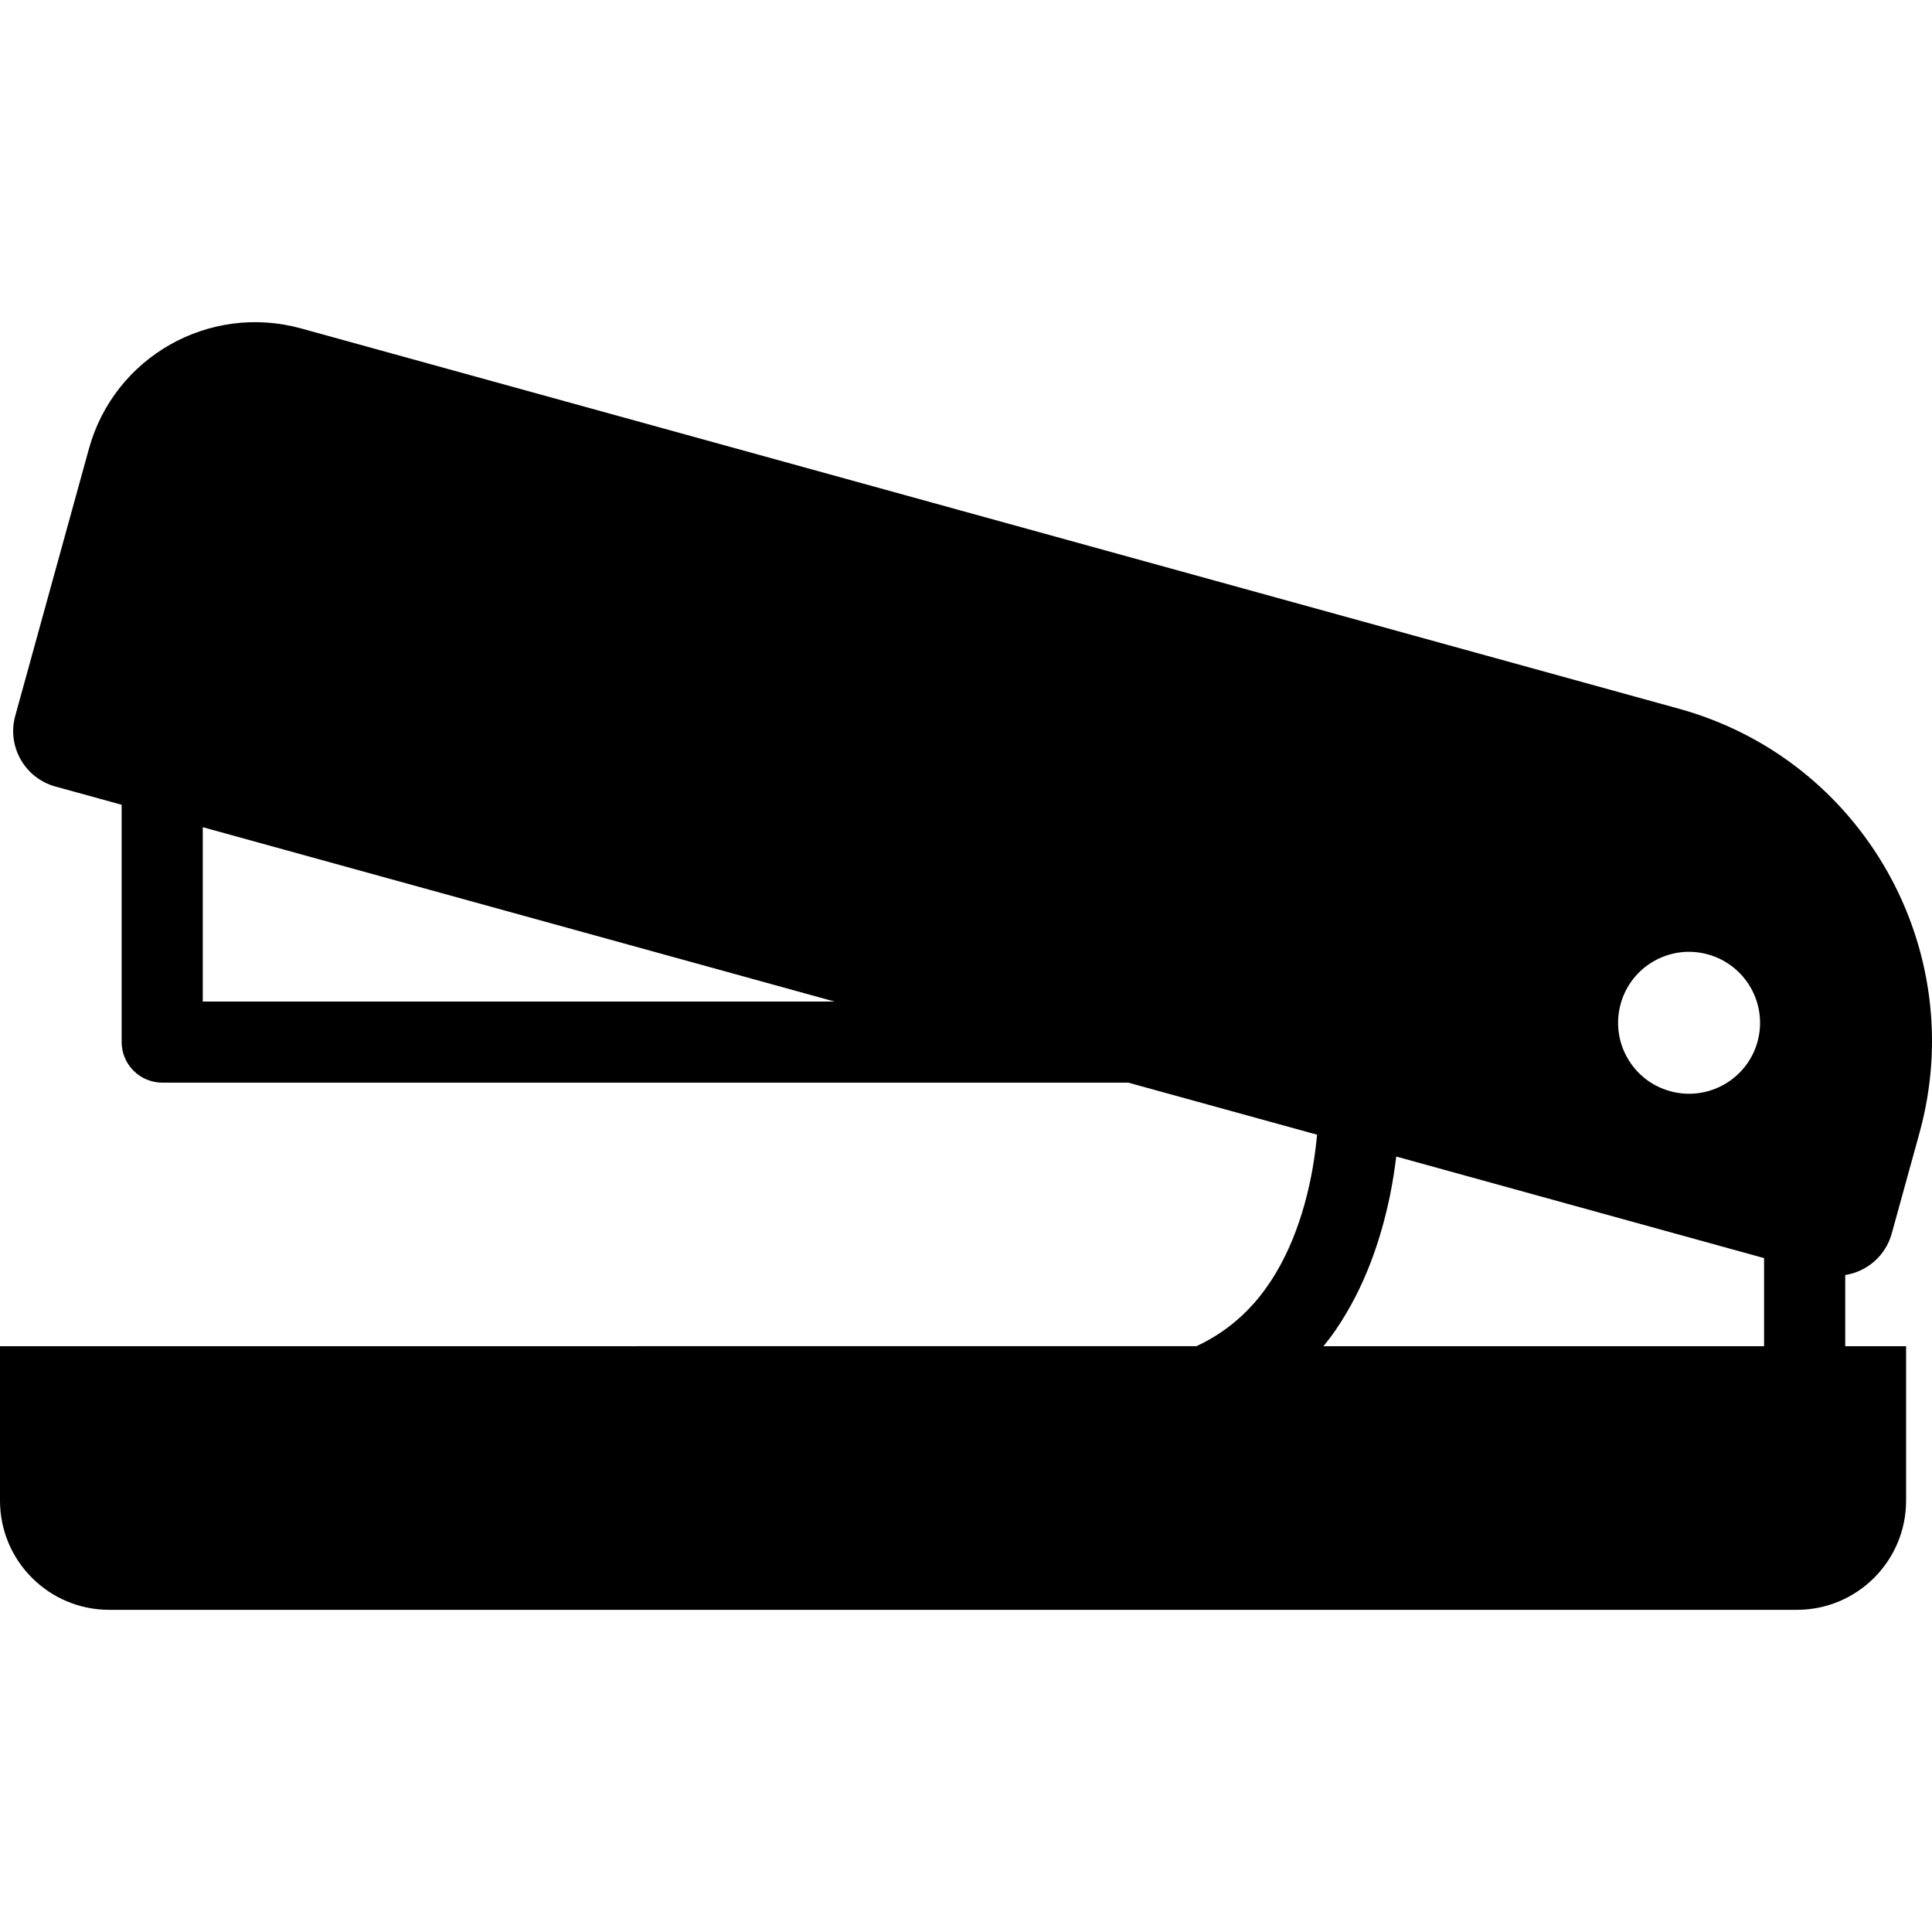 <?xml version="1.0" encoding="utf-8"?>

<!DOCTYPE svg PUBLIC "-//W3C//DTD SVG 1.1//EN" "http://www.w3.org/Graphics/SVG/1.1/DTD/svg11.dtd">
<!-- Скачано с сайта svg4.ru / Downloaded from svg4.ru -->
<svg height="800px" width="800px" version="1.1" id="_x32_" xmlns="http://www.w3.org/2000/svg" xmlns:xlink="http://www.w3.org/1999/xlink" 
	 viewBox="0 0 512 512"  xml:space="preserve">
<style type="text/css">
	.st0{fill:#000000;}
</style>
<g>
	<path class="st0" d="M501.322,326.924l7.368-26.707c13.411-48.65-15.127-98.986-63.784-112.404L79.777,87.036
		c-24.333-6.71-49.501,7.552-56.21,31.892L4.044,189.69c-2.244,8.103,2.52,16.505,10.615,18.742l17.577,4.84v62.896
		c0,2.819,1.141,5.591,3.163,7.59c1.999,2.006,4.764,3.155,7.59,3.155h256.018l50.036,13.794c-0.268,2.819-0.636,5.721-1.157,8.746
		c-2.19,12.668-6.946,26.178-15.555,35.906c-4.098,4.634-9.038,8.486-15.272,11.396H0v40.93c0,15.977,12.959,28.936,28.943,28.936
		h447.249c15.969,0,28.943-12.959,28.943-28.936v-40.93h-16.13V337.9C494.727,336.988,499.667,332.883,501.322,326.924z
		 M53.735,265.414v-46.199l167.404,46.199H53.735z M429.495,266.043c2.75-10.011,13.105-15.885,23.107-13.12
		c10.026,2.765,15.908,13.12,13.158,23.138c-2.764,10.003-13.135,15.877-23.16,13.112
		C432.597,286.415,426.723,276.06,429.495,266.043z M467.499,356.756H350.738c1.172-1.463,2.328-2.957,3.362-4.488
		c7.666-11.297,11.841-23.789,14.23-35.3c0.744-3.623,1.264-7.1,1.693-10.47l97.476,26.914V356.756z"/>
</g>
</svg>